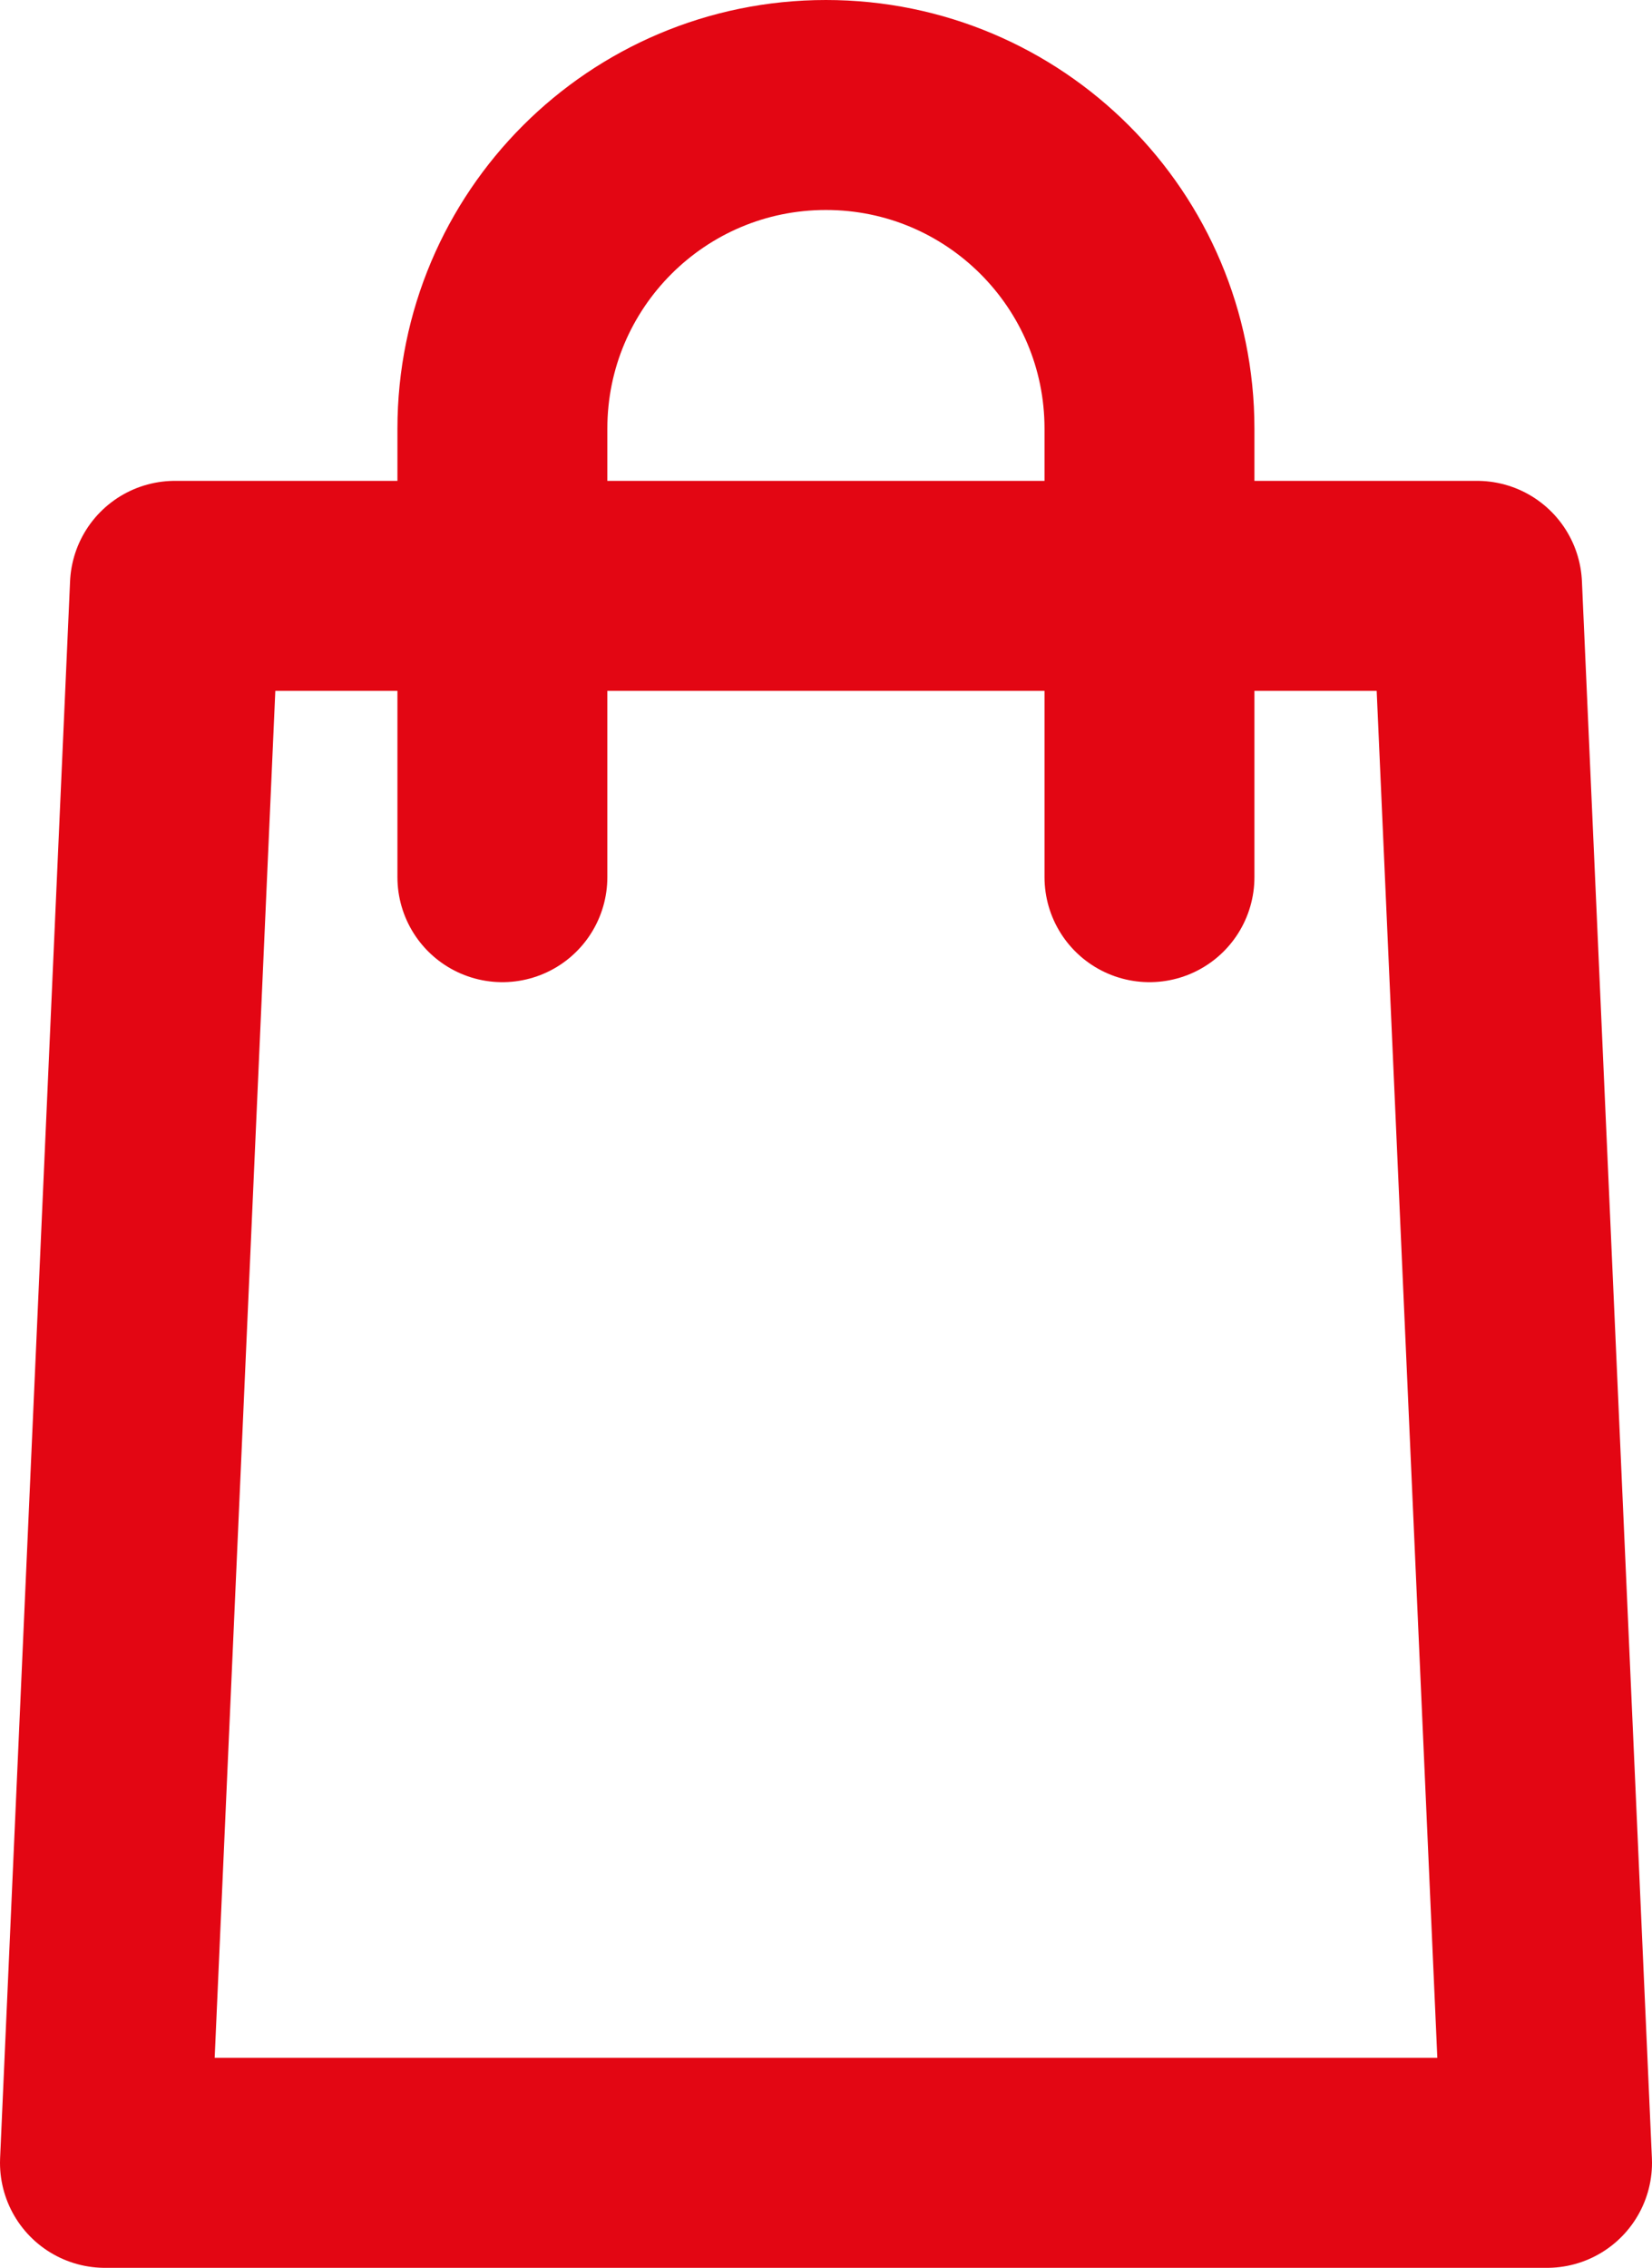 <?xml version="1.0" encoding="UTF-8"?><svg id="a" xmlns="http://www.w3.org/2000/svg" viewBox="0 0 118.05 162"><defs><style>.b{fill:none;stroke:#e30613;stroke-linecap:round;stroke-linejoin:round;stroke-width:15px;}</style></defs><polygon class="b" points="110.55 154.5 7.5 154.5 12.5 41.85 105.55 41.85 110.55 154.5"/><path class="b" d="M82.14,62.66V30.62c0-12.77-10.35-23.12-23.12-23.12h0c-12.77,0-23.12,10.35-23.12,23.12V62.66"/></svg>